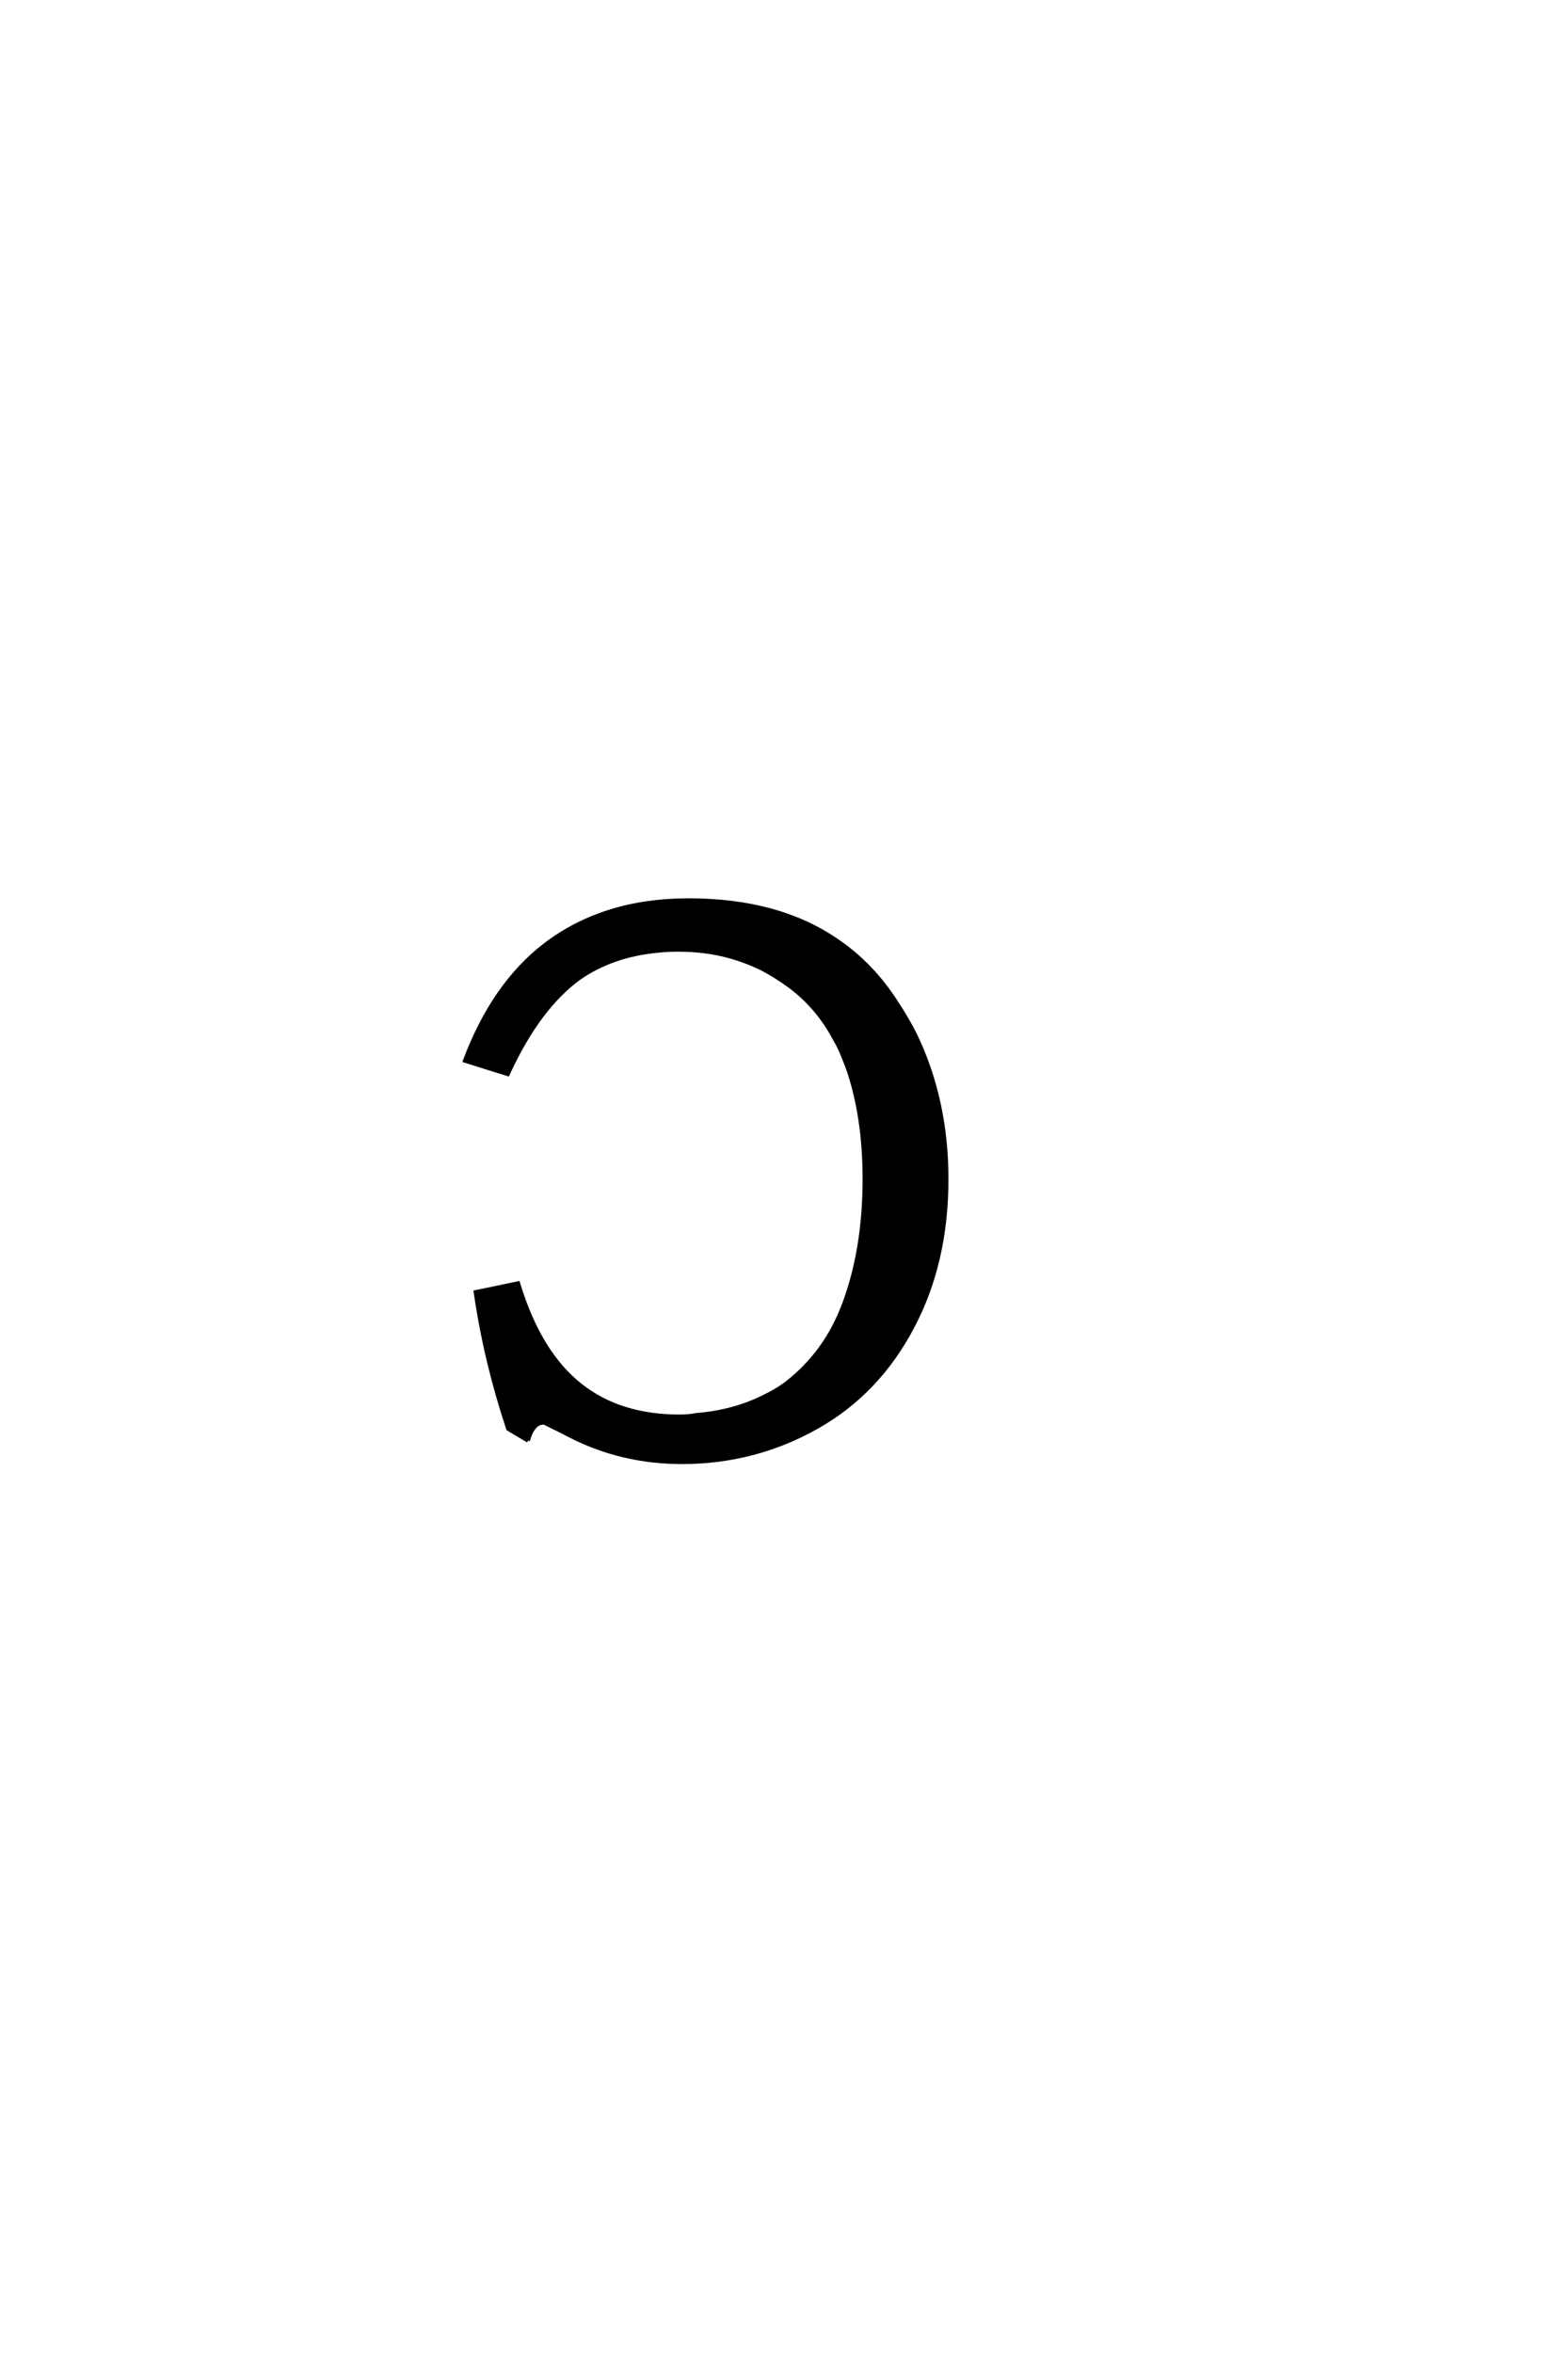 <?xml version='1.0' encoding='UTF-8'?>
<!DOCTYPE svg PUBLIC "-//W3C//DTD SVG 1.0//EN"
"http://www.w3.org/TR/2001/REC-SVG-20010904/DTD/svg10.dtd">

<svg xmlns='http://www.w3.org/2000/svg' version='1.0' width='40.0' height='60.0'>

 <g transform='scale(0.1 -0.1) translate(110.0 -370.0)'>
  <path d='M24.703 2.641
Q23.344 3.422 22.125 4.156
Q20.906 4.891 19.625 5.672
Q16.891 13.875 14.797 22.516
Q12.703 31.156 11.328 40.531
Q14.062 41.109 16.75 41.641
Q19.438 42.188 22.172 42.781
Q24.906 33.797 28.859 27.344
Q32.812 20.906 37.984 16.797
Q43.172 12.703 49.516 10.75
Q55.859 8.797 63.375 8.797
Q64.453 8.797 65.531 8.891
Q66.609 8.984 67.672 9.188
Q77.344 9.969 85.156 13.969
Q89.062 15.828 92 18.359
Q96.781 22.359 100.297 27.578
Q103.812 32.812 106.062 39.547
Q110.547 52.734 110.547 69.344
Q110.547 85.25 106.344 97.469
Q105.562 99.516 104.781 101.422
Q104 103.328 102.938 105.078
Q98.641 113.188 91.609 118.453
Q87.891 121.188 84.281 123.047
Q76.266 126.953 67.484 127.641
Q66.406 127.734 65.234 127.781
Q64.062 127.828 62.984 127.828
Q60.359 127.828 57.719 127.547
Q46.297 126.469 37.891 120.703
Q32.719 117 28.125 110.891
Q23.531 104.781 19.531 96.094
Q16.797 96.969 14.062 97.797
Q11.328 98.641 8.594 99.516
Q15.828 118.844 29 129
Q43.953 140.438 65.625 140.438
Q88.281 140.438 103.125 130.375
Q107.812 127.25 111.719 123.188
Q115.625 119.141 118.844 114.062
Q120.125 112.109 121.234 110.203
Q122.359 108.297 123.438 106.156
Q131.453 89.547 131.453 69.344
Q131.453 48.047 122.75 31.641
Q113.969 14.938 98.438 6.156
Q82.516 -2.828 63.969 -2.828
Q48.734 -2.828 35.641 3.812
Q33.594 4.891 31.875 5.719
Q30.172 6.547 28.812 7.234
Q27.438 7.234 26.562 6.344
Q25.297 5.078 24.703 2.641
' style='fill: #000000; stroke: #000000'/>
 </g>
</svg>
